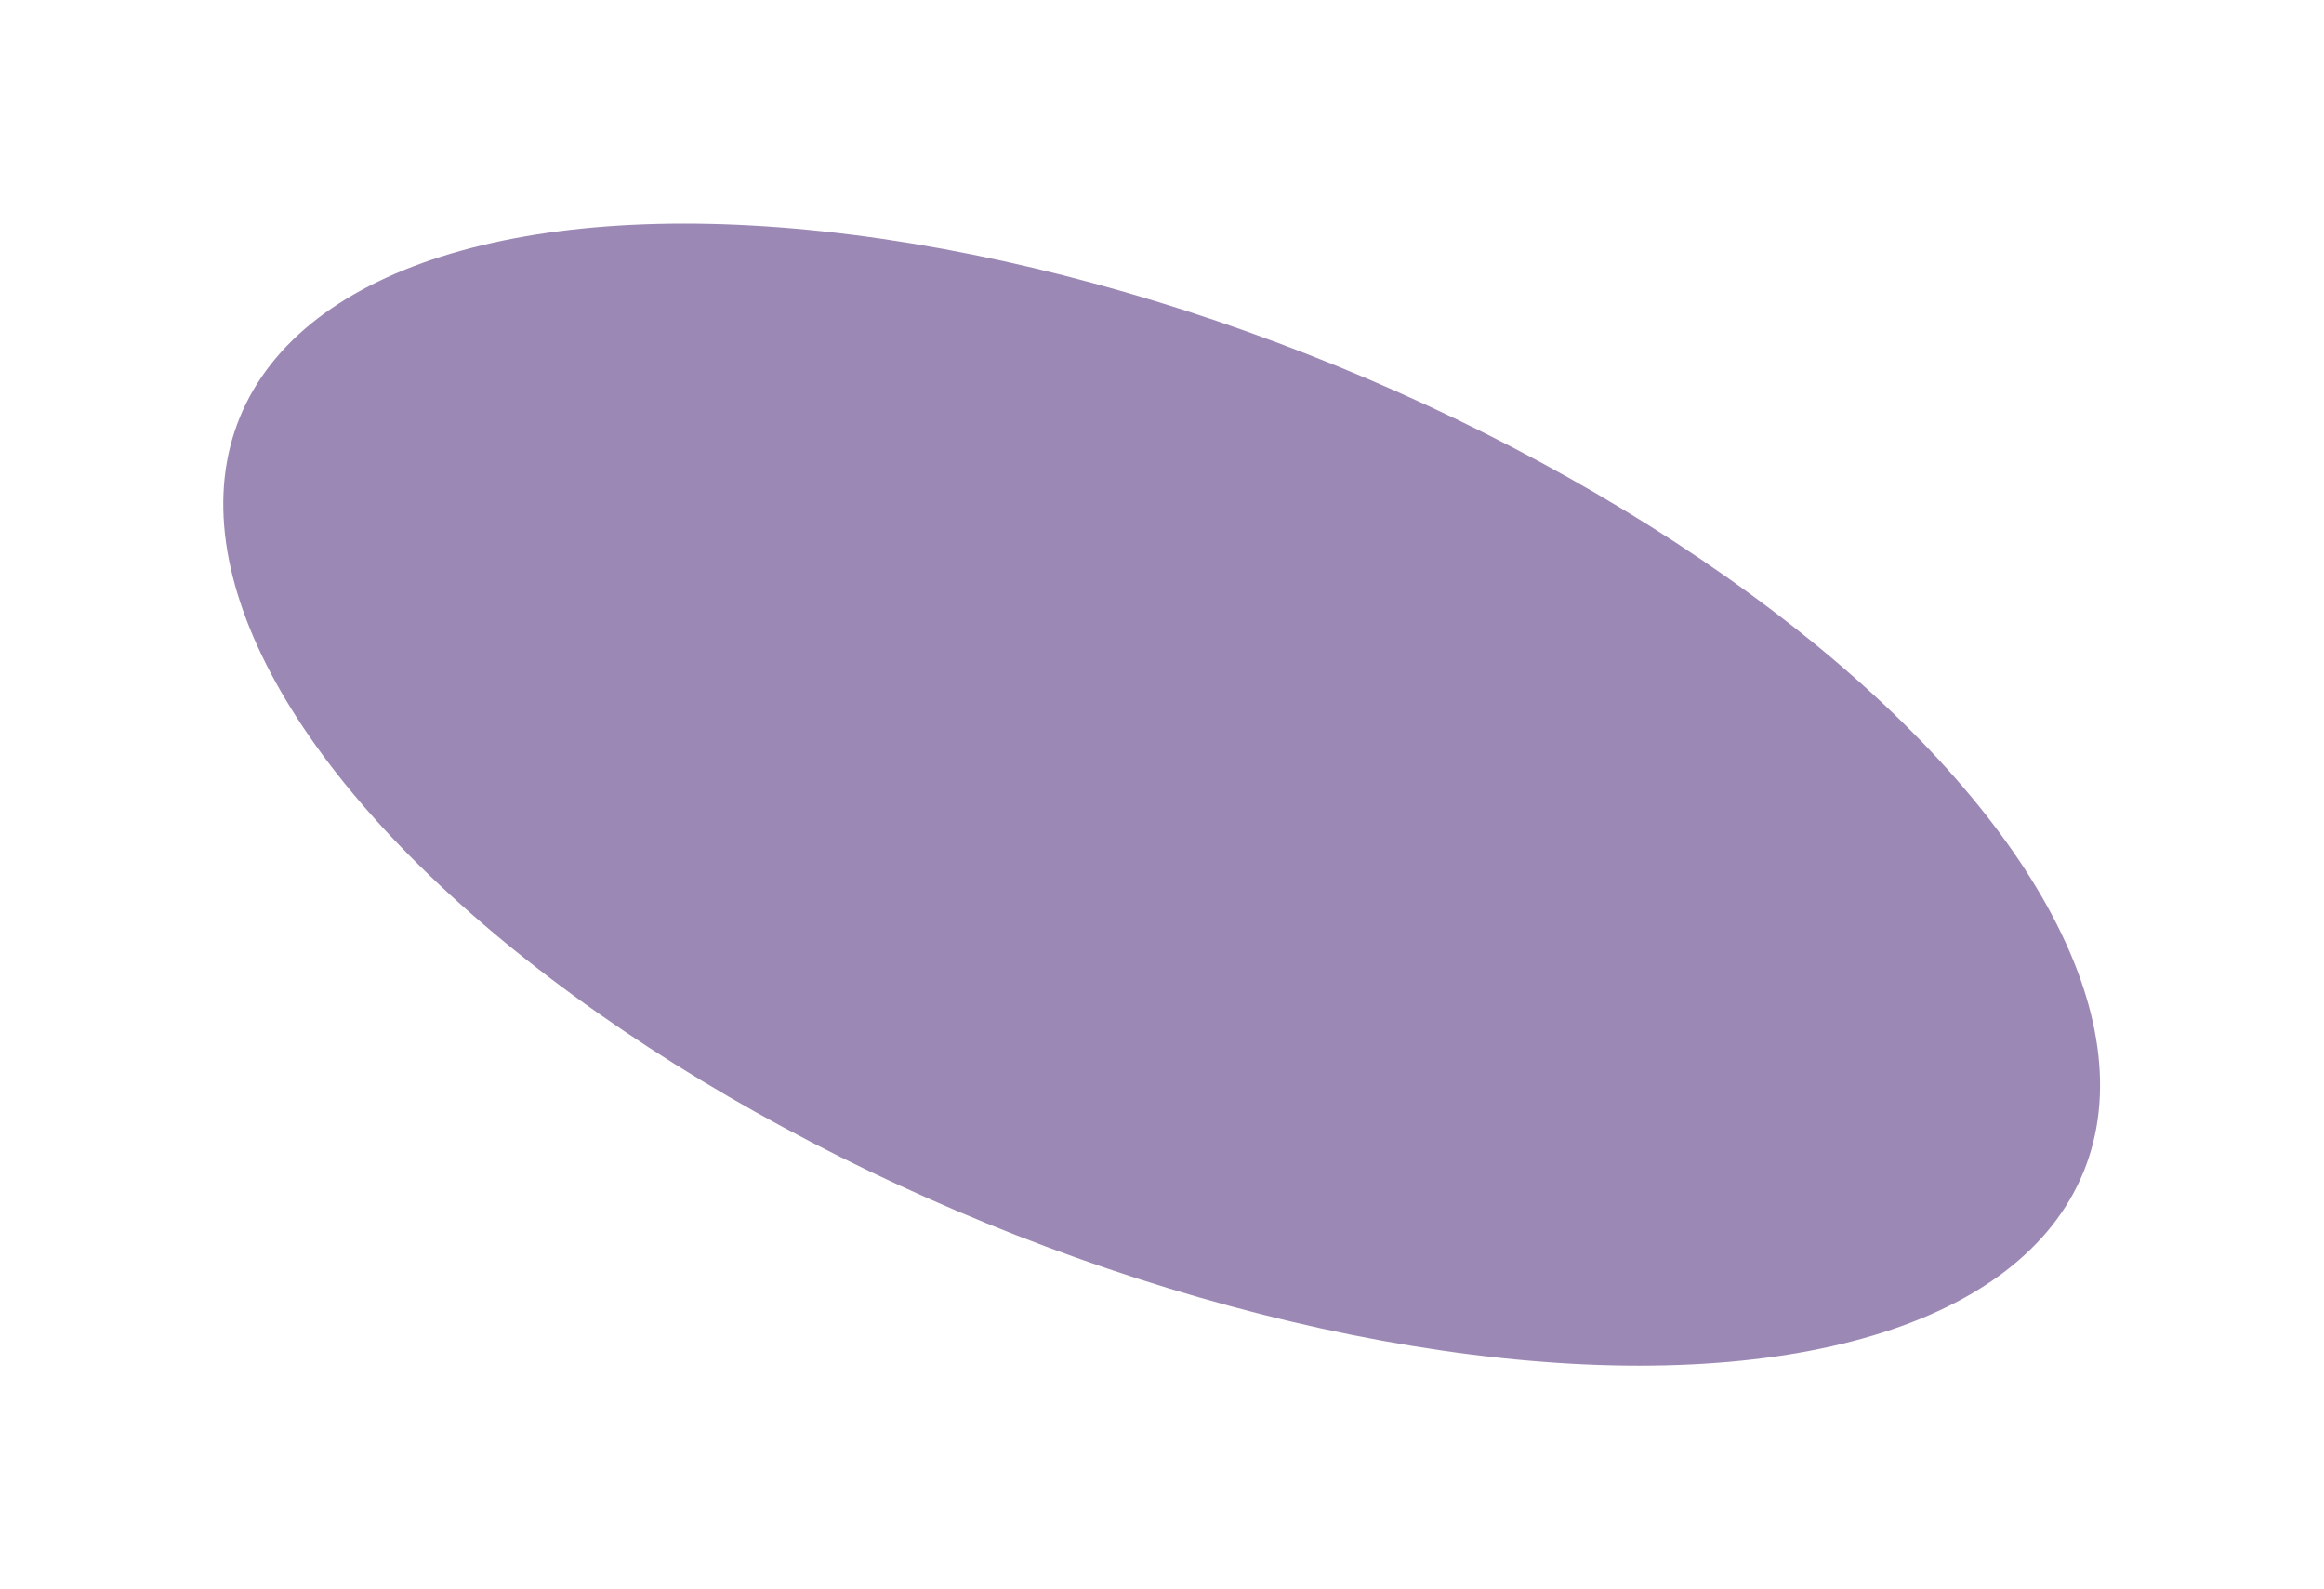 <?xml version="1.0" encoding="UTF-8"?> <svg xmlns="http://www.w3.org/2000/svg" width="3100" height="2119" viewBox="0 0 3100 2119" fill="none"><g filter="url(#filter0_f_92_6)"><ellipse cx="1549.56" cy="1059.76" rx="1328.63" ry="617.598" transform="rotate(-157.746 1549.56 1059.76)" fill="#300763" fill-opacity="0.48"></ellipse></g><defs><filter id="filter0_f_92_6" x="0.015" y="0.642" width="3099.09" height="2118.24" filterUnits="userSpaceOnUse" color-interpolation-filters="sRGB"><feFlood flood-opacity="0" result="BackgroundImageFix"></feFlood><feBlend mode="normal" in="SourceGraphic" in2="BackgroundImageFix" result="shape"></feBlend><feGaussianBlur stdDeviation="148.8" result="effect1_foregroundBlur_92_6"></feGaussianBlur></filter></defs></svg> 